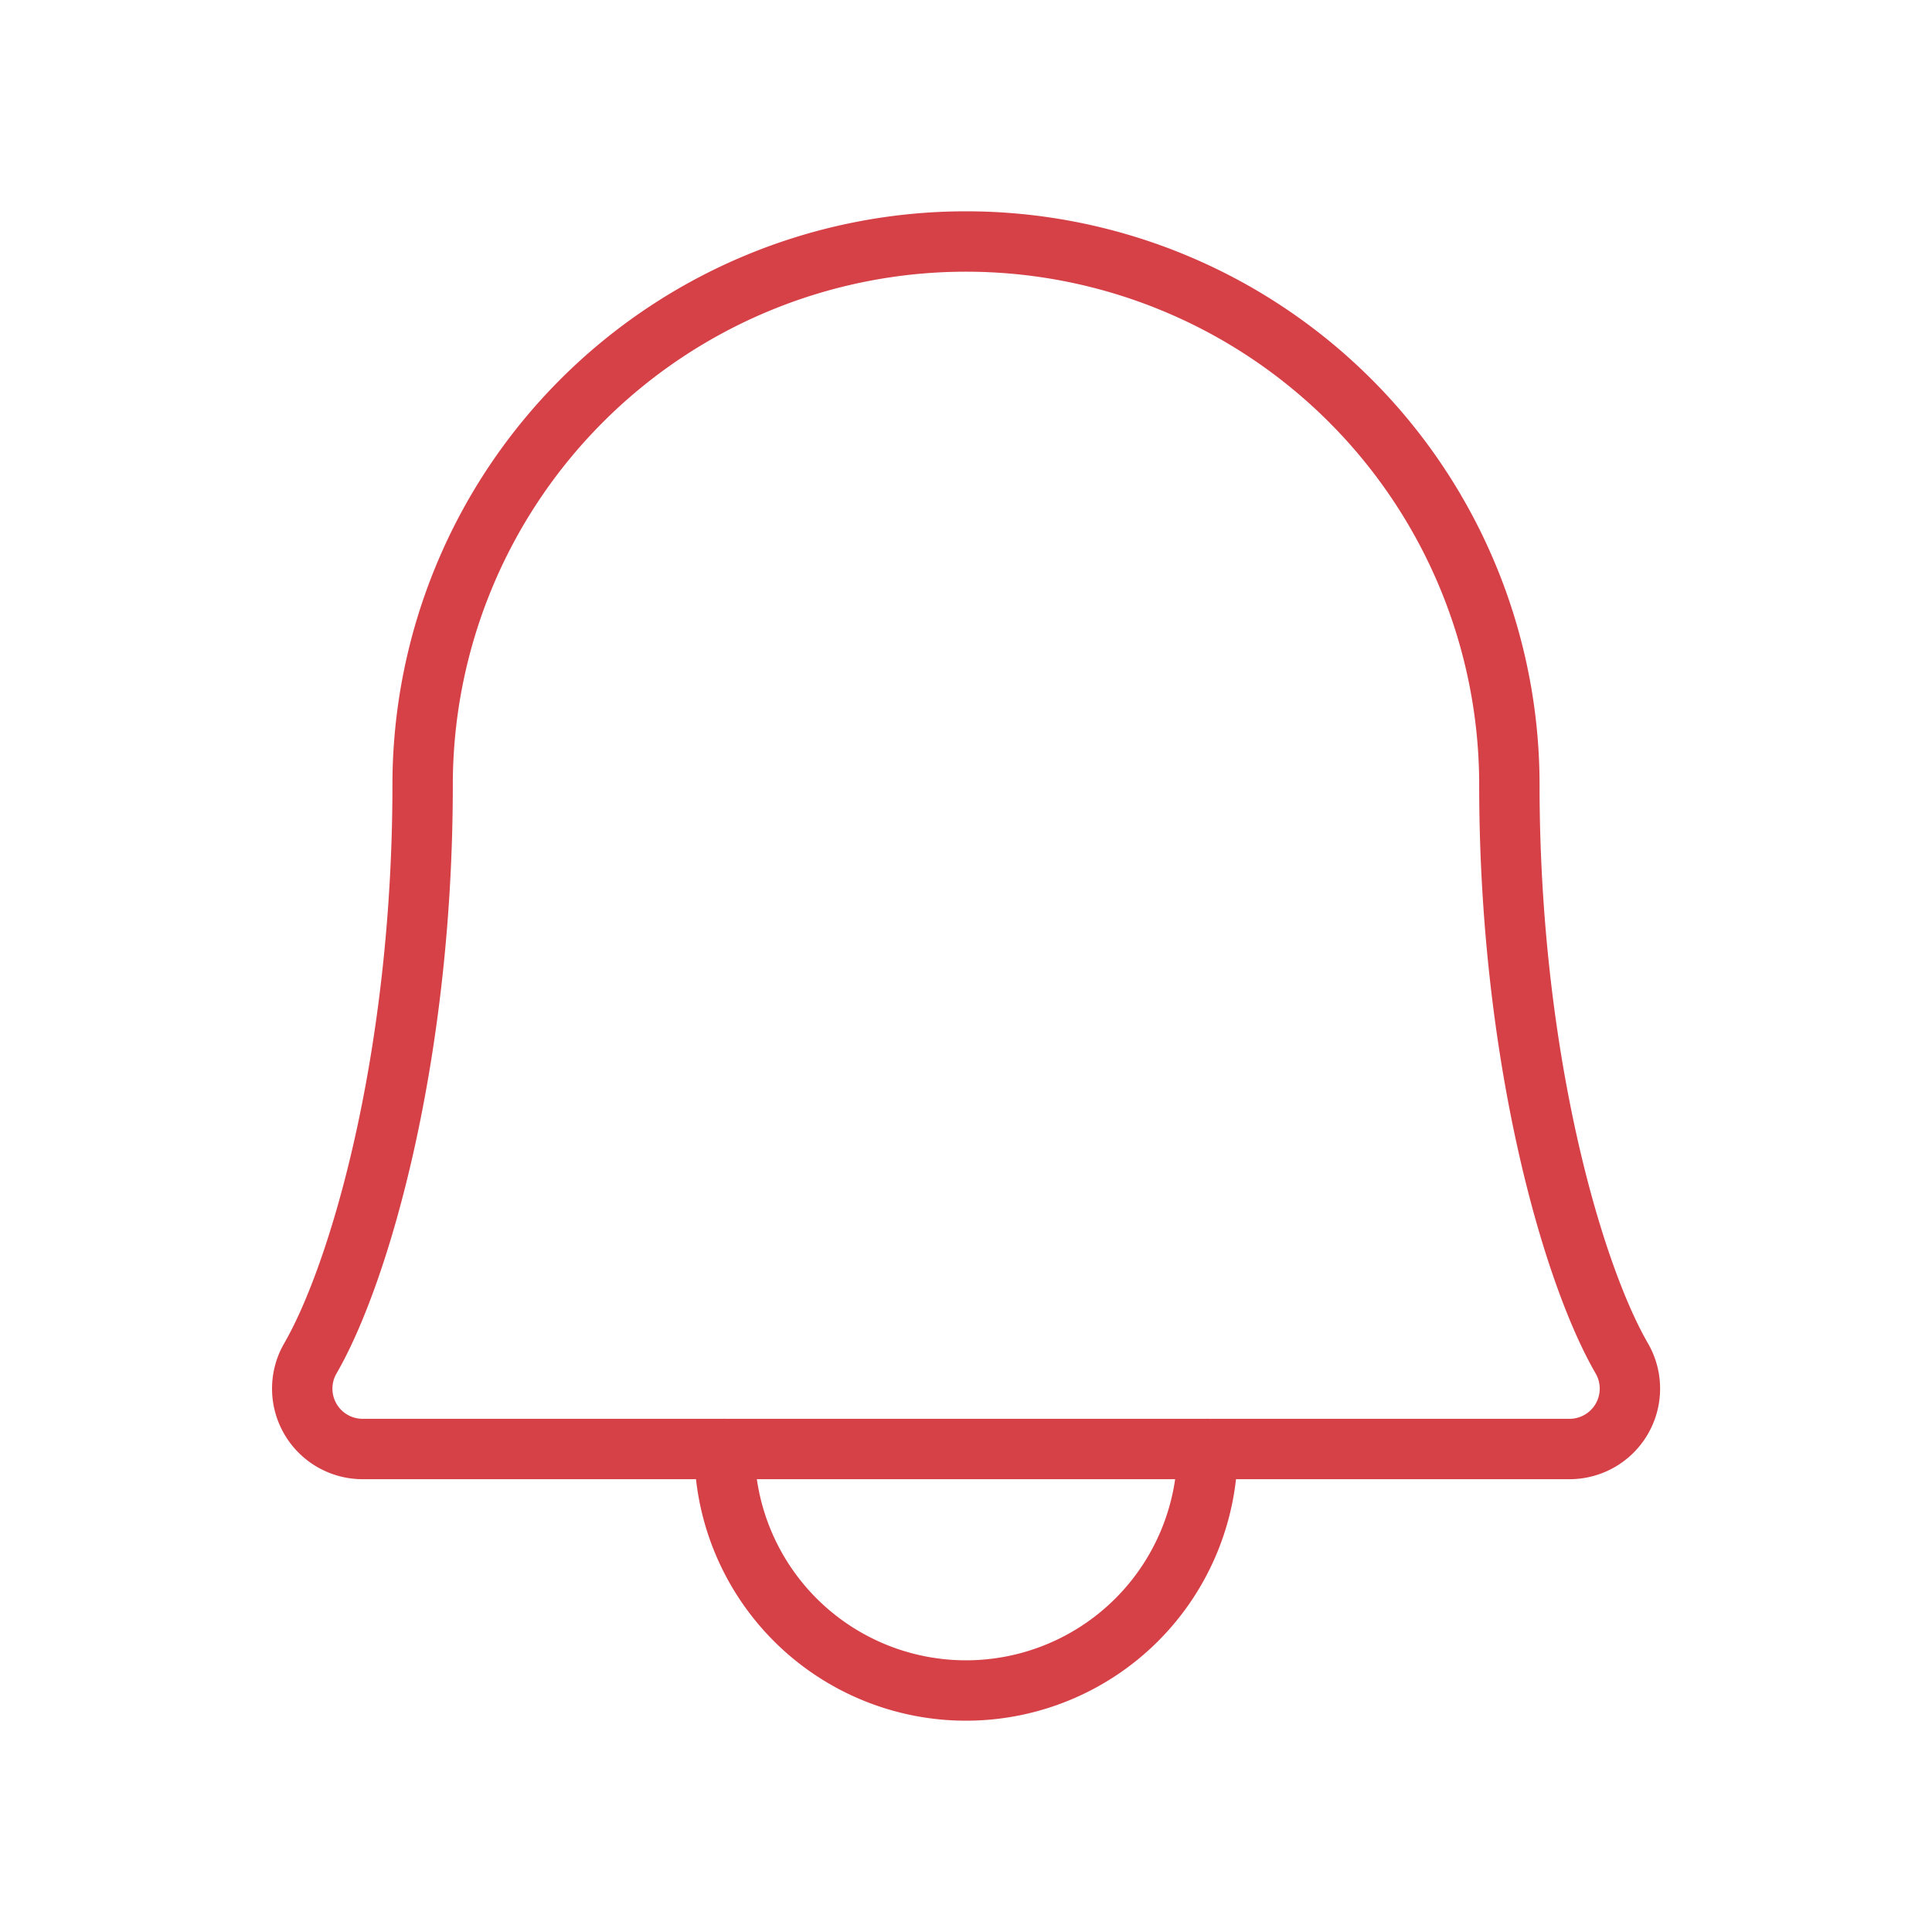 <svg xmlns="http://www.w3.org/2000/svg" width="64" height="64" viewBox="0 0 64 64">
  <rect width="64" height="64" fill="none"/>
  <path d="M96,192a8,8,0,0,0,16,0" transform="translate(-72 -144)" fill="none" stroke="#d64047" stroke-linecap="round" stroke-linejoin="round" stroke-width="2"/>
  <path d="M44.036,50a18,18,0,0,1,36,0c0,8.955,2.075,16.15,3.725,19a2,2,0,0,1-1.725,3h-40a2,2,0,0,1-1.72-3C41.964,66.15,44.036,58.952,44.036,50Z" transform="translate(-30.036 -24)" fill="none" stroke="#d64047" stroke-linecap="round" stroke-linejoin="round" stroke-width="2"/>
</svg>
